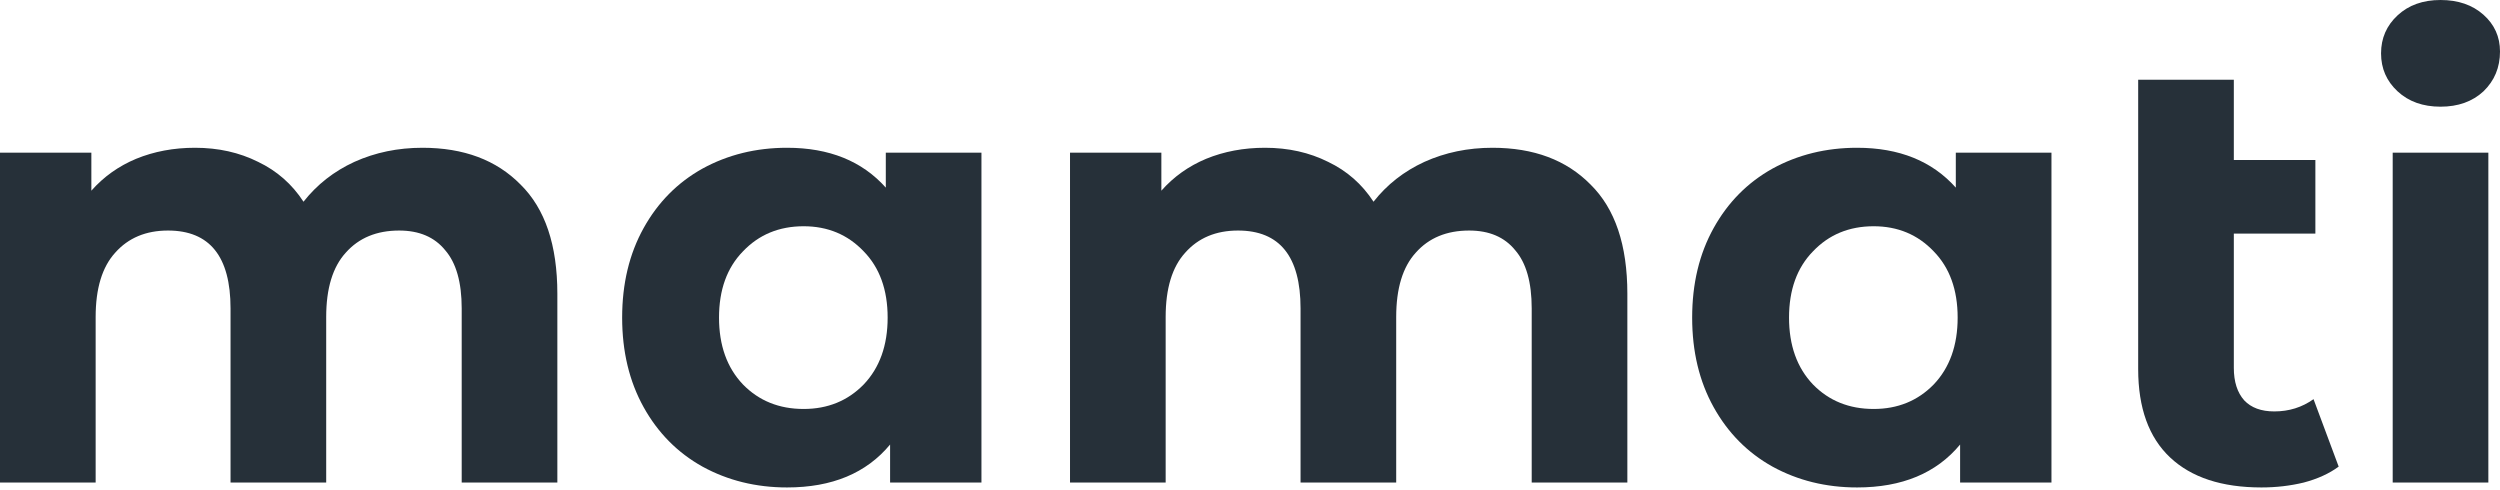 <svg width="500" height="98" viewBox="0 0 500 98" fill="none" xmlns="http://www.w3.org/2000/svg">
<path d="M84.491 29.554C92.748 29.554 99.288 32.006 104.112 36.911C109.017 41.735 111.47 49.011 111.47 58.739V96.509H92.34V61.682C92.34 56.45 91.236 52.567 89.029 50.033C86.903 47.416 83.837 46.108 79.831 46.108C75.335 46.108 71.779 47.58 69.163 50.523C66.547 53.384 65.239 57.676 65.239 63.399V96.509H46.108V61.682C46.108 51.3 41.939 46.108 33.6 46.108C29.186 46.108 25.67 47.58 23.054 50.523C20.438 53.384 19.13 57.676 19.13 63.399V96.509H0V30.535H18.272V38.138C20.724 35.358 23.708 33.232 27.224 31.761C30.821 30.289 34.745 29.554 38.996 29.554C43.656 29.554 47.866 30.494 51.627 32.374C55.387 34.173 58.412 36.83 60.701 40.345C63.399 36.911 66.792 34.254 70.879 32.374C75.049 30.494 79.586 29.554 84.491 29.554Z" fill="#263039"/>
<path d="M196.29 30.535V96.509H178.019V88.906C173.277 94.629 166.41 97.49 157.417 97.49C151.204 97.49 145.563 96.1 140.494 93.321C135.507 90.541 131.583 86.576 128.722 81.426C125.861 76.275 124.43 70.307 124.43 63.522C124.43 56.736 125.861 50.768 128.722 45.618C131.583 40.468 135.507 36.502 140.494 33.723C145.563 30.943 151.204 29.554 157.417 29.554C165.838 29.554 172.419 32.211 177.16 37.524V30.535H196.29ZM160.728 81.793C165.552 81.793 169.557 80.158 172.746 76.888C175.934 73.536 177.528 69.081 177.528 63.522C177.528 57.963 175.934 53.548 172.746 50.278C169.557 46.926 165.552 45.25 160.728 45.25C155.823 45.25 151.776 46.926 148.588 50.278C145.4 53.548 143.805 57.963 143.805 63.522C143.805 69.081 145.4 73.536 148.588 76.888C151.776 80.158 155.823 81.793 160.728 81.793Z" fill="#263039"/>
<path d="M298.493 29.554C306.75 29.554 313.29 32.006 318.114 36.911C323.019 41.735 325.471 49.011 325.471 58.739V96.509H306.341V61.682C306.341 56.45 305.238 52.567 303.03 50.033C300.905 47.416 297.839 46.108 293.833 46.108C289.337 46.108 285.78 47.58 283.164 50.523C280.548 53.384 279.24 57.676 279.24 63.399V96.509H260.11V61.682C260.11 51.3 255.941 46.108 247.602 46.108C243.187 46.108 239.672 47.58 237.056 50.523C234.44 53.384 233.132 57.676 233.132 63.399V96.509H214.002V30.535H232.273V38.138C234.726 35.358 237.71 33.232 241.225 31.761C244.822 30.289 248.747 29.554 252.998 29.554C257.658 29.554 261.868 30.494 265.628 32.374C269.389 34.173 272.414 36.83 274.703 40.345C277.401 36.911 280.794 34.254 284.881 32.374C289.051 30.494 293.588 29.554 298.493 29.554Z" fill="#263039"/>
<path d="M410.292 30.535V96.509H392.021V88.906C387.279 94.629 380.412 97.49 371.419 97.49C365.206 97.49 359.565 96.1 354.496 93.321C349.509 90.541 345.585 86.576 342.724 81.426C339.862 76.275 338.432 70.307 338.432 63.522C338.432 56.736 339.862 50.768 342.724 45.618C345.585 40.468 349.509 36.502 354.496 33.723C359.565 30.943 365.206 29.554 371.419 29.554C379.839 29.554 386.42 32.211 391.162 37.524V30.535H410.292ZM374.73 81.793C379.553 81.793 383.559 80.158 386.747 76.888C389.936 73.536 391.53 69.081 391.53 63.522C391.53 57.963 389.936 53.548 386.747 50.278C383.559 46.926 379.553 45.25 374.73 45.25C369.825 45.25 365.778 46.926 362.59 50.278C359.401 53.548 357.807 57.963 357.807 63.522C357.807 69.081 359.401 73.536 362.59 76.888C365.778 80.158 369.825 81.793 374.73 81.793Z" fill="#263039"/>
<path d="M467.735 93.321C465.855 94.71 463.525 95.773 460.745 96.509C458.048 97.163 455.227 97.49 452.284 97.49C444.354 97.49 438.263 95.487 434.012 91.481C429.761 87.475 427.636 81.589 427.636 73.823V15.942H446.766V32.006H463.075V46.722H446.766V73.577C446.766 76.357 447.461 78.523 448.85 80.077C450.24 81.548 452.243 82.284 454.859 82.284C457.802 82.284 460.418 81.466 462.707 79.831L467.735 93.321Z" fill="#263039"/>
<path d="M478.54 30.535H497.67V96.509H478.54V30.535ZM488.105 21.337C484.59 21.337 481.728 20.316 479.521 18.272C477.314 16.228 476.21 13.694 476.21 10.669C476.21 7.644 477.314 5.11 479.521 3.066C481.728 1.022 484.59 0 488.105 0C491.62 0 494.482 0.981 496.689 2.943C498.896 4.905 500 7.358 500 10.301C500 13.489 498.896 16.146 496.689 18.272C494.482 20.316 491.62 21.337 488.105 21.337Z" fill="#263039"/>
</svg>
